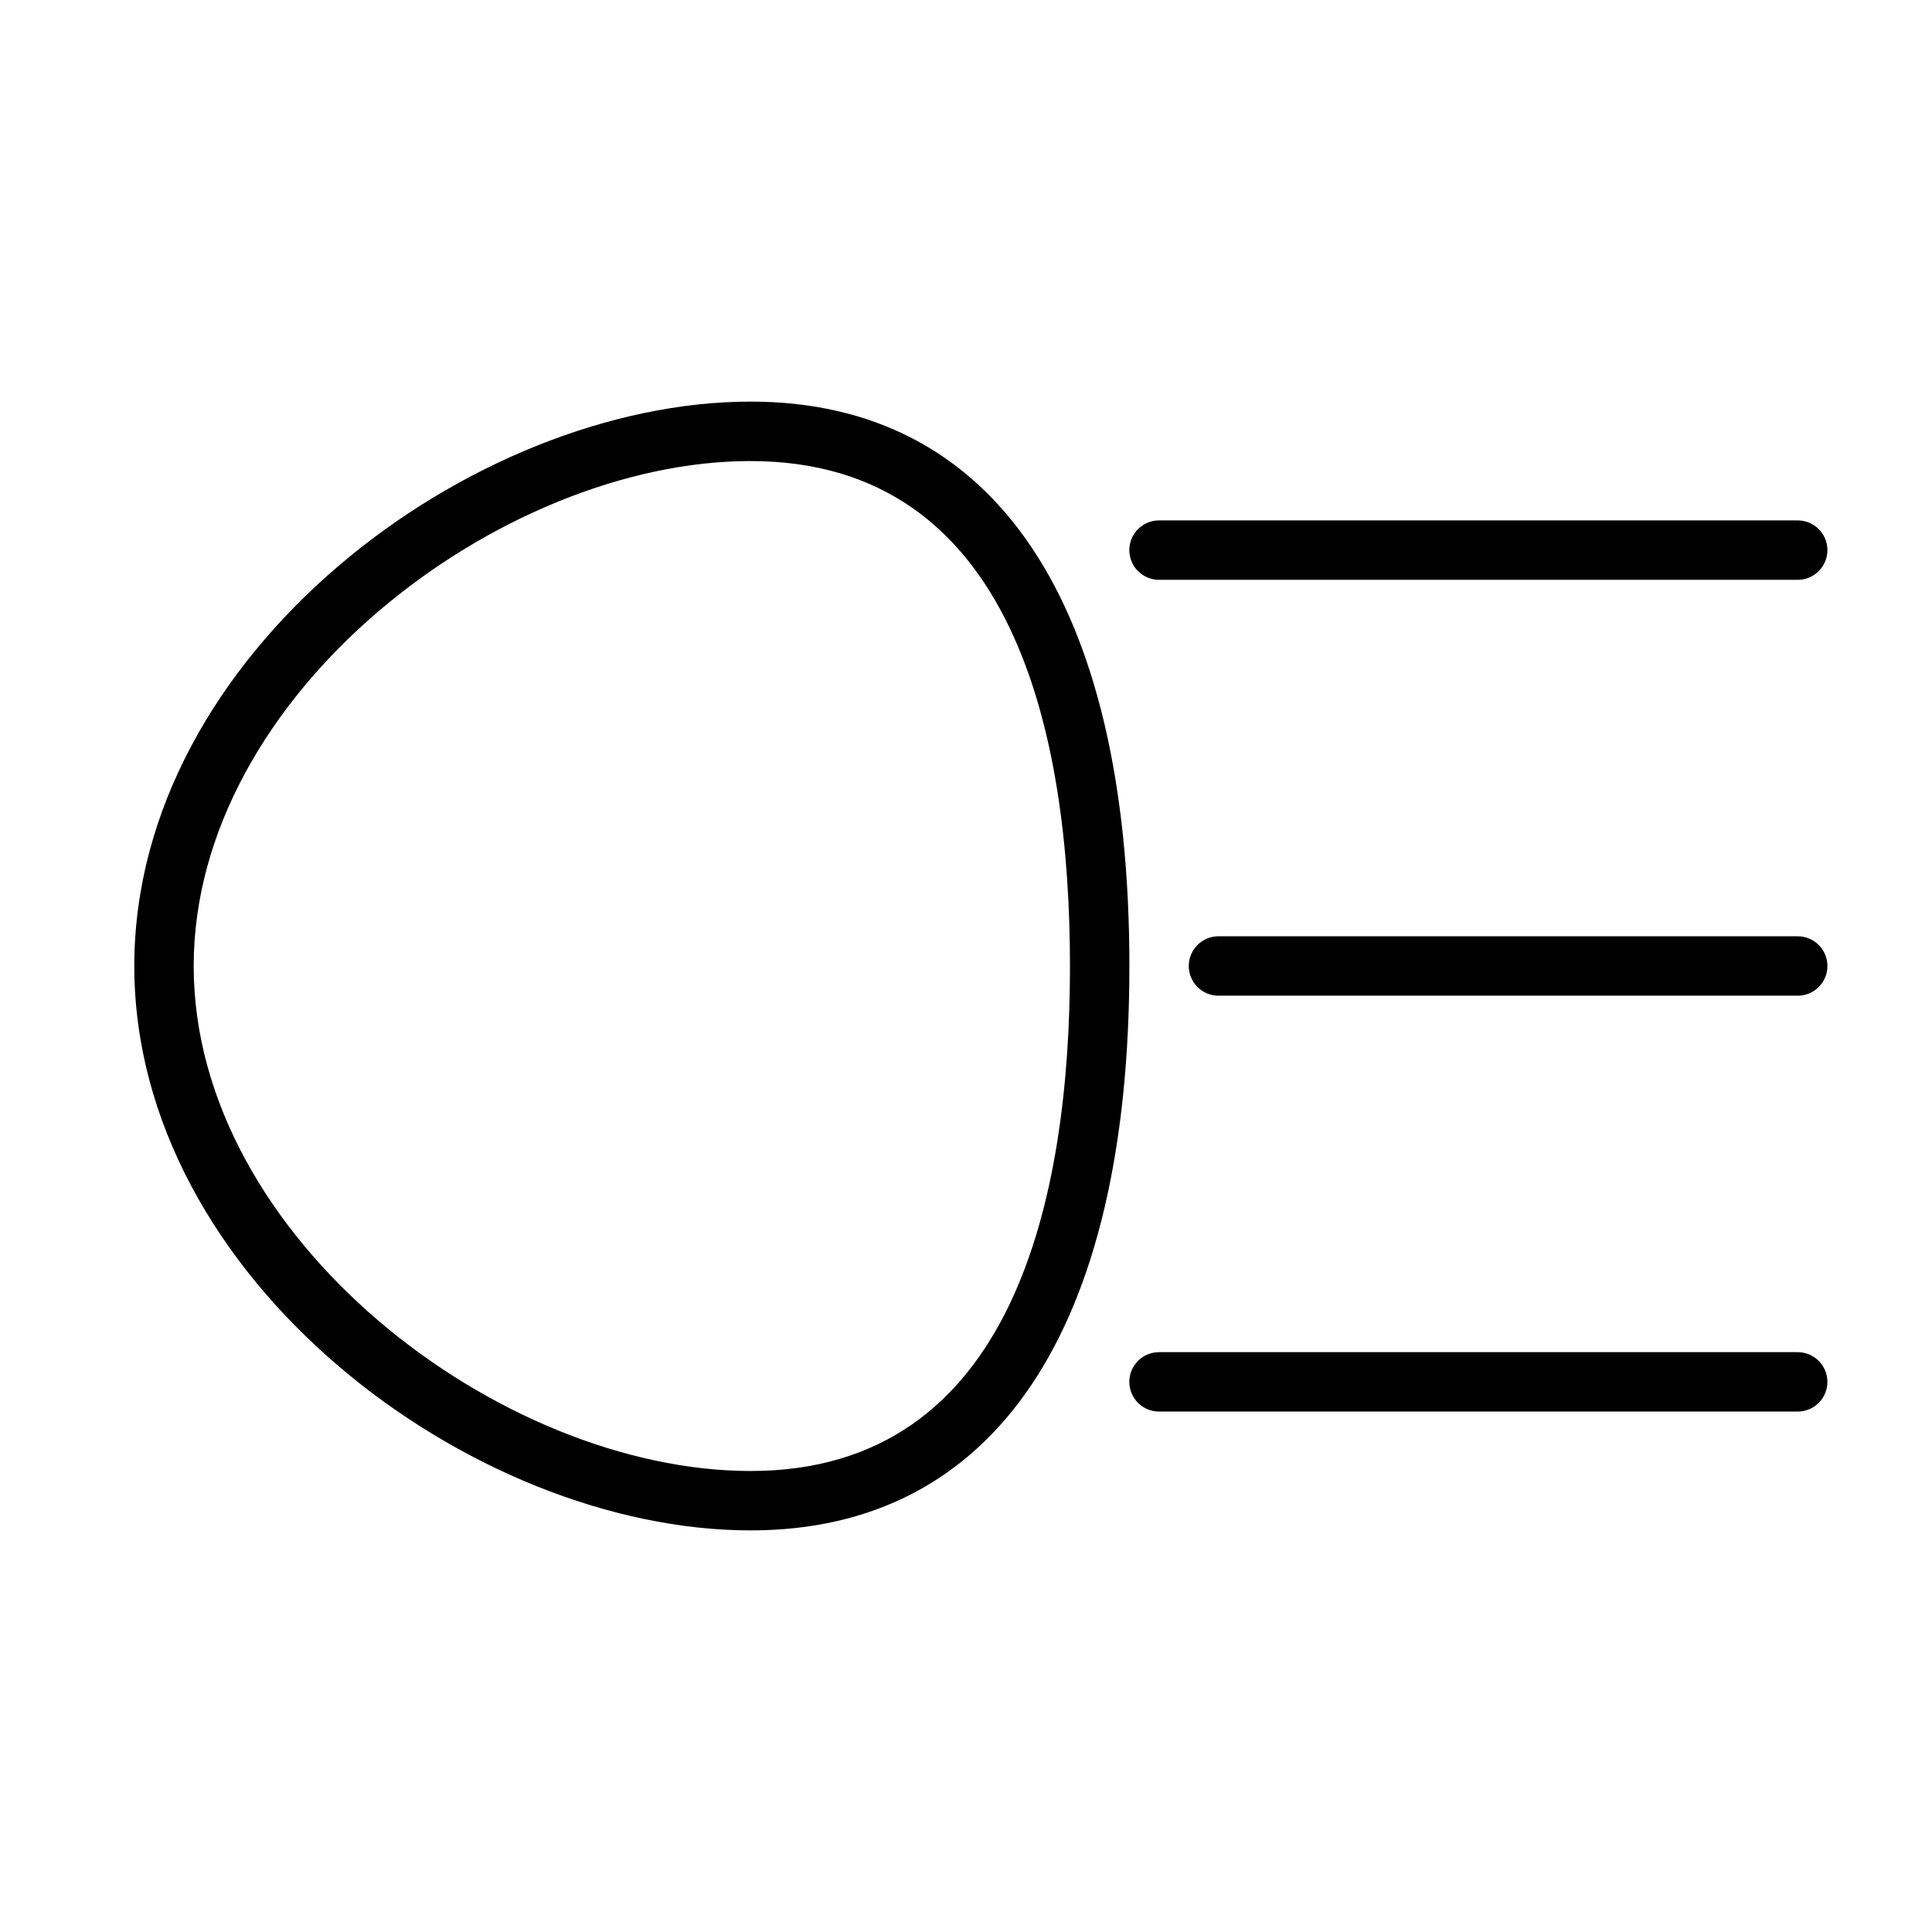 <?xml version="1.0" encoding="UTF-8"?>
<!-- Uploaded to: ICON Repo, www.iconrepo.com, Generator: ICON Repo Mixer Tools -->
<svg fill="#000000" width="800px" height="800px" version="1.1" viewBox="144 144 512 512" xmlns="http://www.w3.org/2000/svg">
 <g>
  <path d="m342.93 549.57c-73.996 0-163.34-66.715-163.34-149.57 0-82.855 89.348-149.57 163.34-149.57 64.707 0 100.37 53.137 100.37 149.57 0 96.43-35.66 149.57-100.37 149.57zm0-283.39c-66.438 0.004-147.6 61.758-147.6 133.83 0 72.066 81.164 133.82 147.6 133.82 69.945 0 84.625-72.777 84.625-133.82 0-61.051-14.68-133.82-84.625-133.82z"/>
  <path d="m620.41 518.08h-169.25c-4.348 0-7.875-3.523-7.875-7.871 0-4.348 3.527-7.871 7.875-7.871h169.25-0.004c4.348 0 7.875 3.523 7.875 7.871 0 4.348-3.527 7.871-7.875 7.871z"/>
  <path d="m620.41 407.87h-153.5c-4.348 0-7.871-3.523-7.871-7.871s3.523-7.875 7.871-7.875h153.5c4.348 0 7.875 3.527 7.875 7.875s-3.527 7.871-7.875 7.871z"/>
  <path d="m620.41 297.66h-169.25c-4.348 0-7.875-3.527-7.875-7.875 0-4.348 3.527-7.871 7.875-7.871h169.25-0.004c4.348 0 7.875 3.523 7.875 7.871 0 4.348-3.527 7.875-7.875 7.875z"/>
 </g>
</svg>